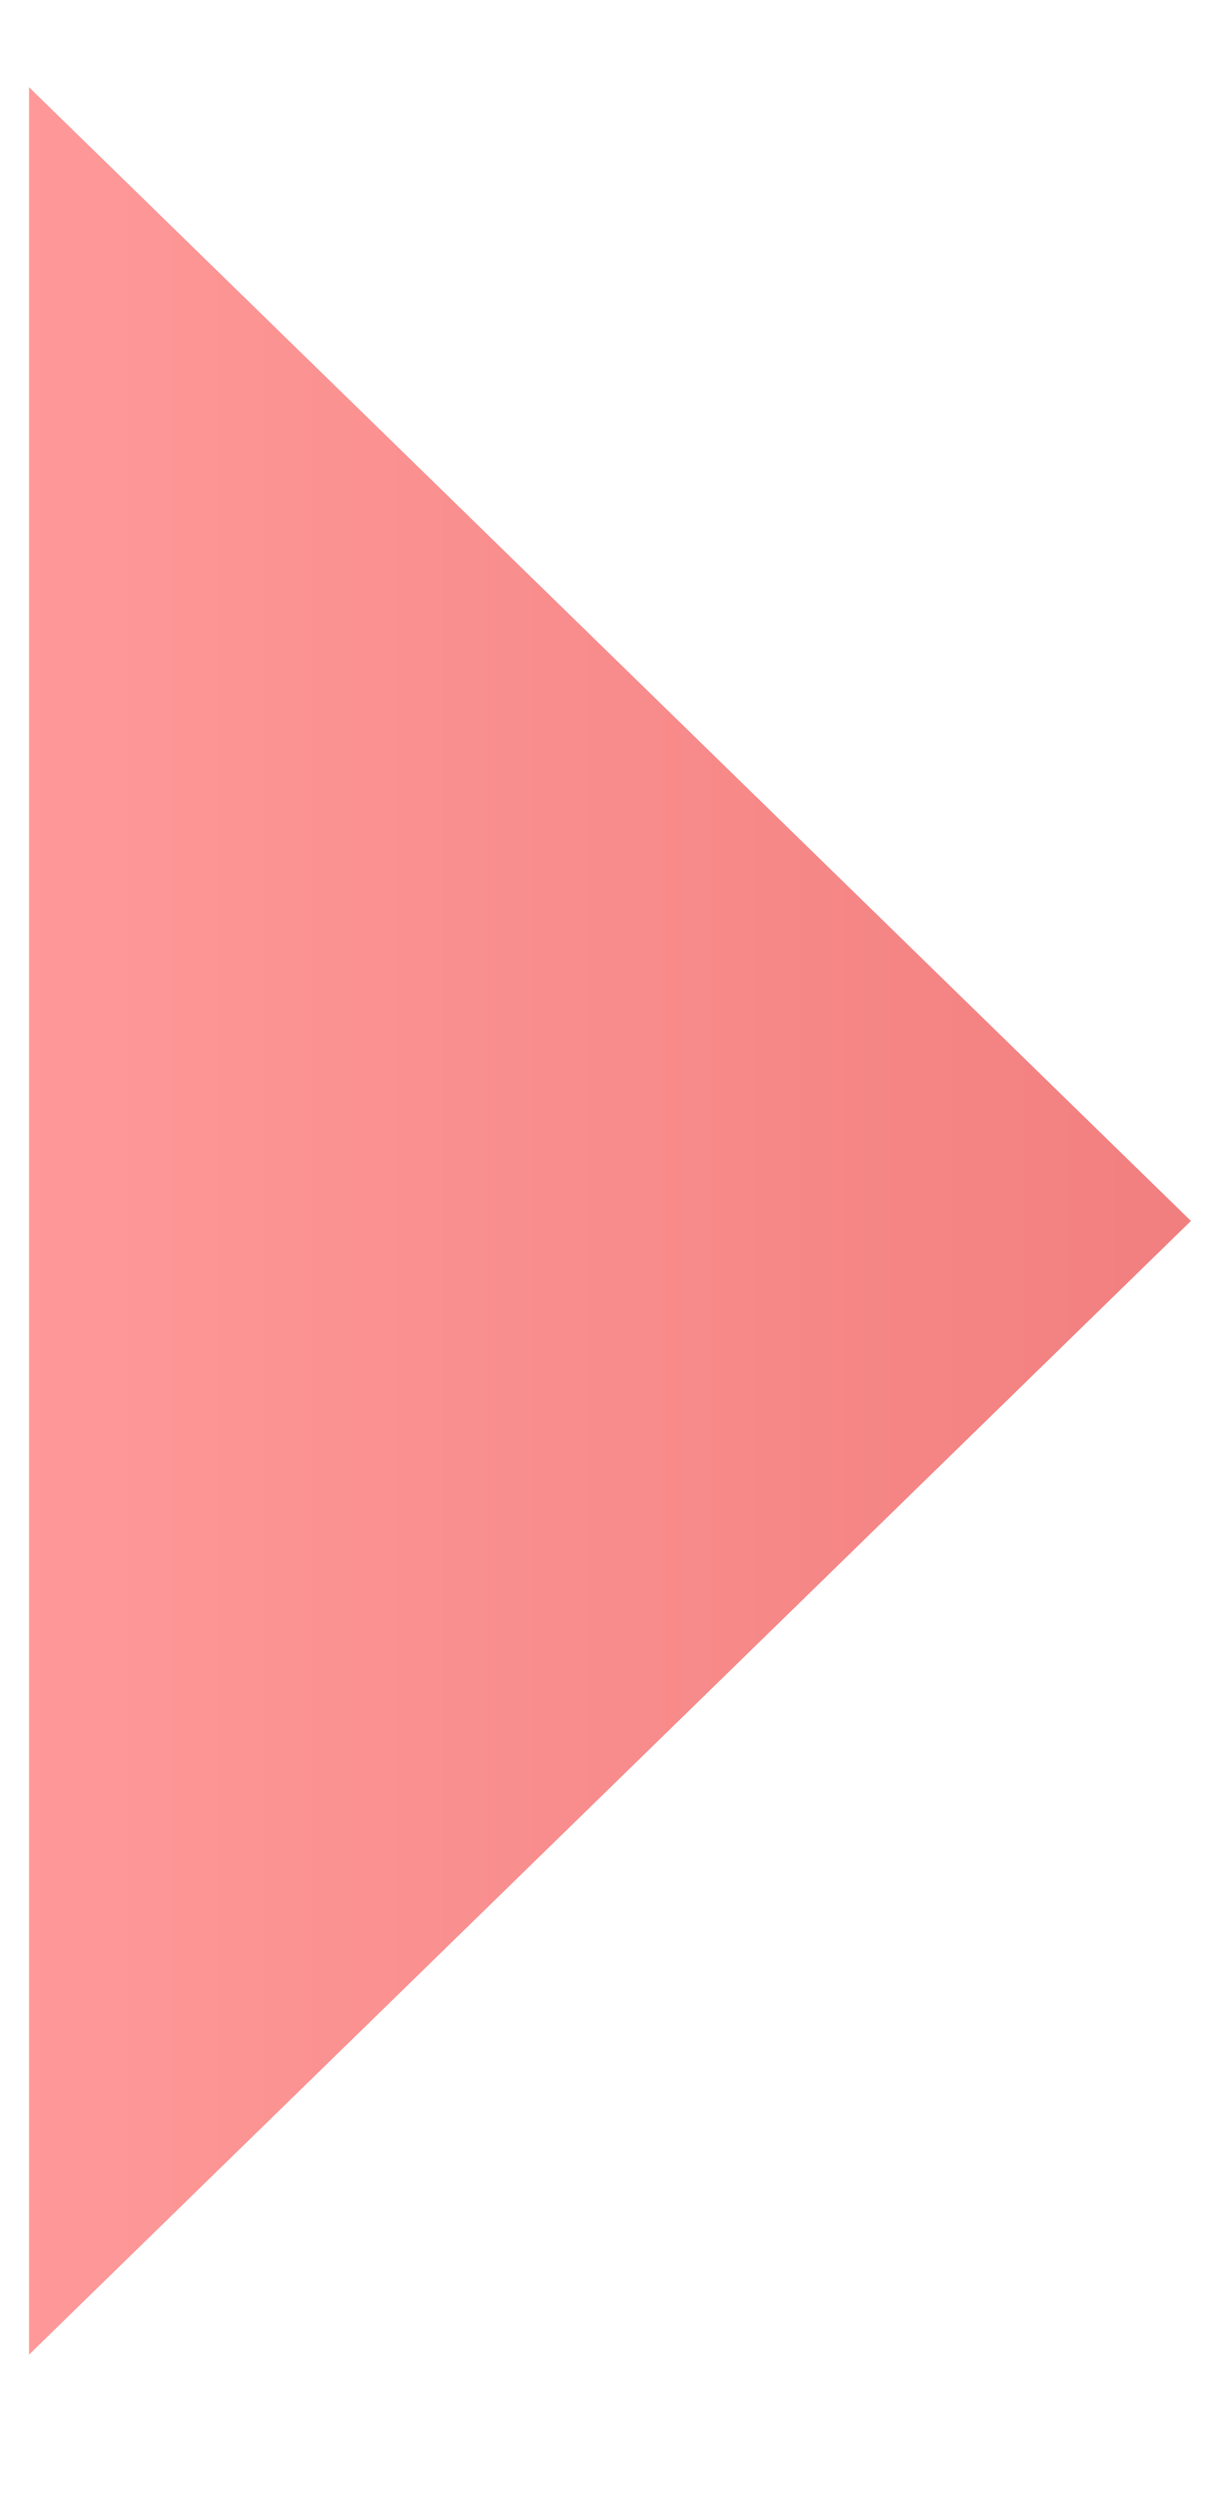 <svg height="43" viewBox="0 0 21 43" width="21" xmlns="http://www.w3.org/2000/svg" xmlns:xlink="http://www.w3.org/1999/xlink"><linearGradient id="a" x1="50%" x2="50%" y1="0%" y2="100%"><stop offset="0" stop-color="#e60000"/><stop offset="1" stop-color="#f33"/></linearGradient><path d="m10.5 10 19.5 20h-39z" fill="url(#a)" fill-rule="evenodd" opacity=".5" transform="matrix(0 1 -1 0 30.5 10.5)"/></svg>